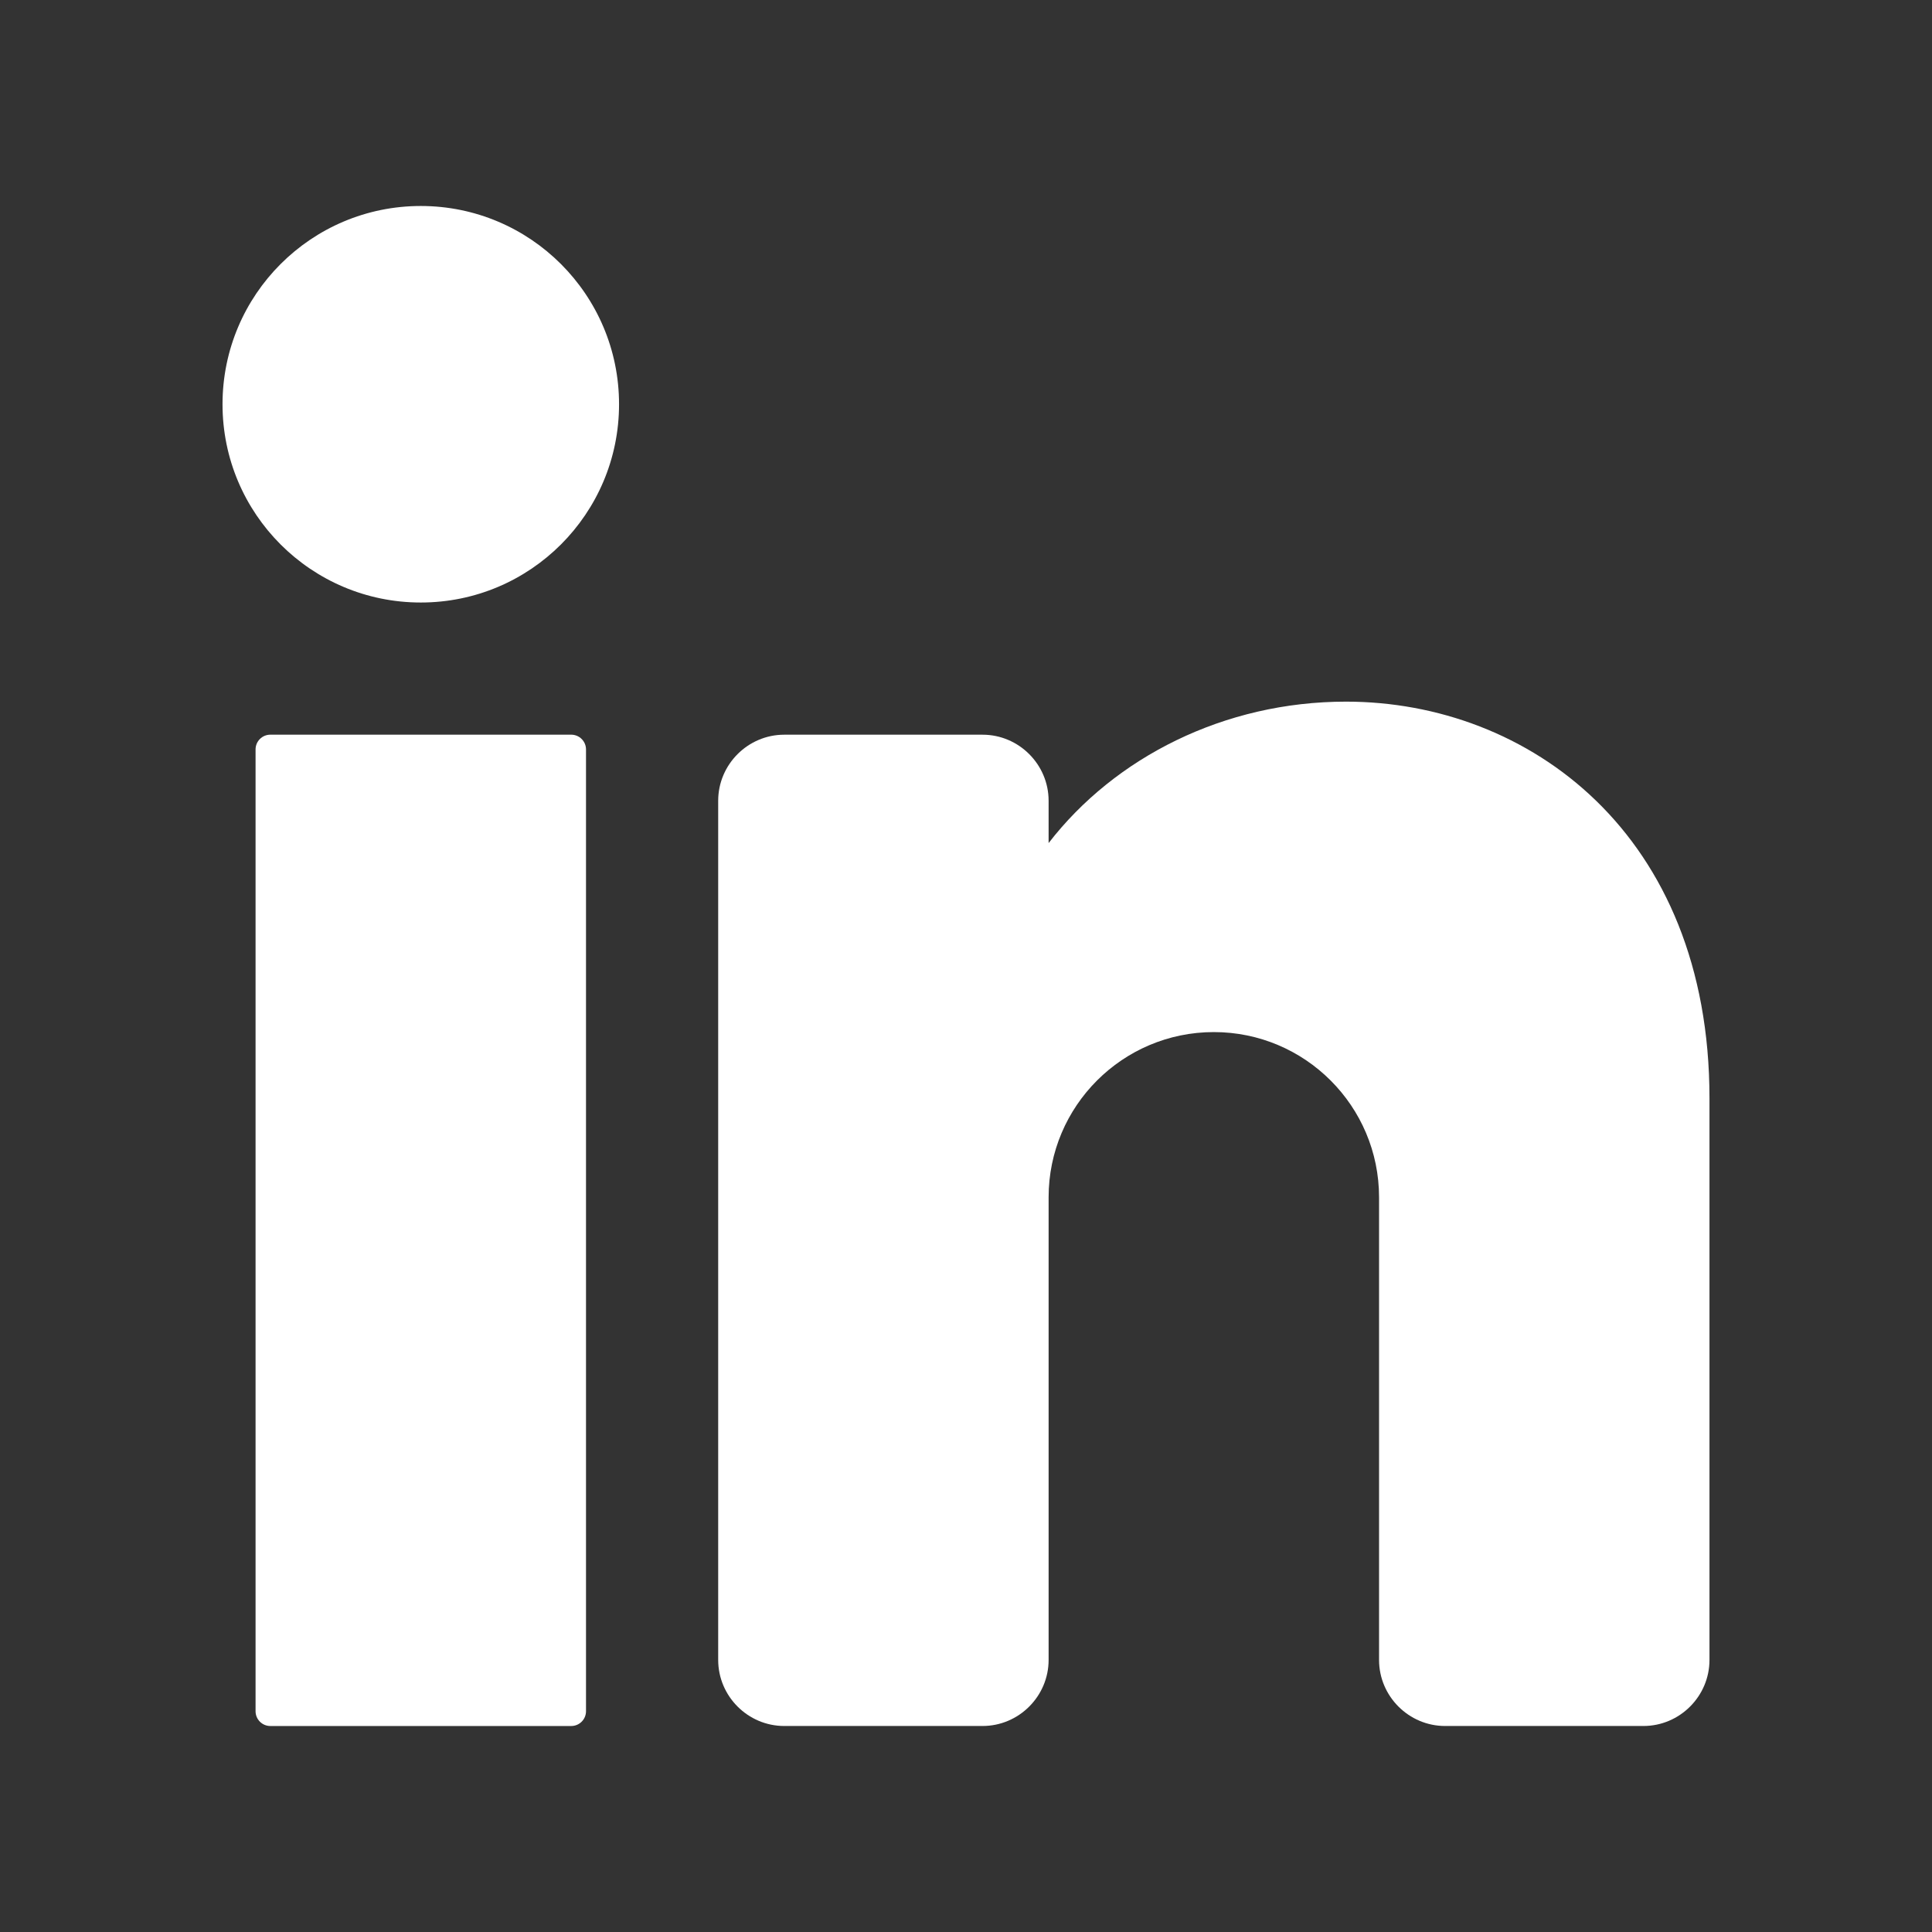 <?xml version="1.0" encoding="utf-8"?>
<!-- Generator: Adobe Illustrator 28.3.0, SVG Export Plug-In . SVG Version: 6.00 Build 0)  -->
<svg version="1.1" id="Layer_1" xmlns="http://www.w3.org/2000/svg" xmlns:xlink="http://www.w3.org/1999/xlink" x="0px" y="0px"
	 viewBox="0 0 1080 1080" style="enable-background:new 0 0 1080 1080;" xml:space="preserve">
<rect x="0" y="0" width="1080" height="1080" fill="#333333" stroke="none"/>
<style type="text/css">
	.st0{fill:#FFFFFF;}
</style>
<g>
	<circle class="st0" cx="235.22" cy="225.98" r="110.83"/>
	<path class="st0" d="M319.32,964.85h-168.2c-4.56,0-8.26-3.7-8.26-8.26V418.95c0-4.56,3.7-8.26,8.26-8.26h168.2
		c4.56,0,8.26,3.7,8.26,8.26v537.64C327.58,961.15,323.88,964.85,319.32,964.85z"/>
	<path class="st0" d="M955.61,613.89V927.9c0,20.32-16.62,36.94-36.94,36.94H807.84c-20.32,0-36.94-16.62-36.94-36.94V669.3
		c0-50.98-41.38-92.36-92.36-92.36s-92.36,41.38-92.36,92.36v258.6c0,20.32-16.62,36.94-36.94,36.94H438.41
		c-20.32,0-36.94-16.62-36.94-36.94V447.64c0-20.32,16.62-36.94,36.94-36.94h110.83c20.32,0,36.94,16.62,36.94,36.94v23.64
		c36.94-47.84,98.08-79.06,166.24-79.06C854.39,392.23,955.61,466.11,955.61,613.89z"/>
</g>
</svg>
